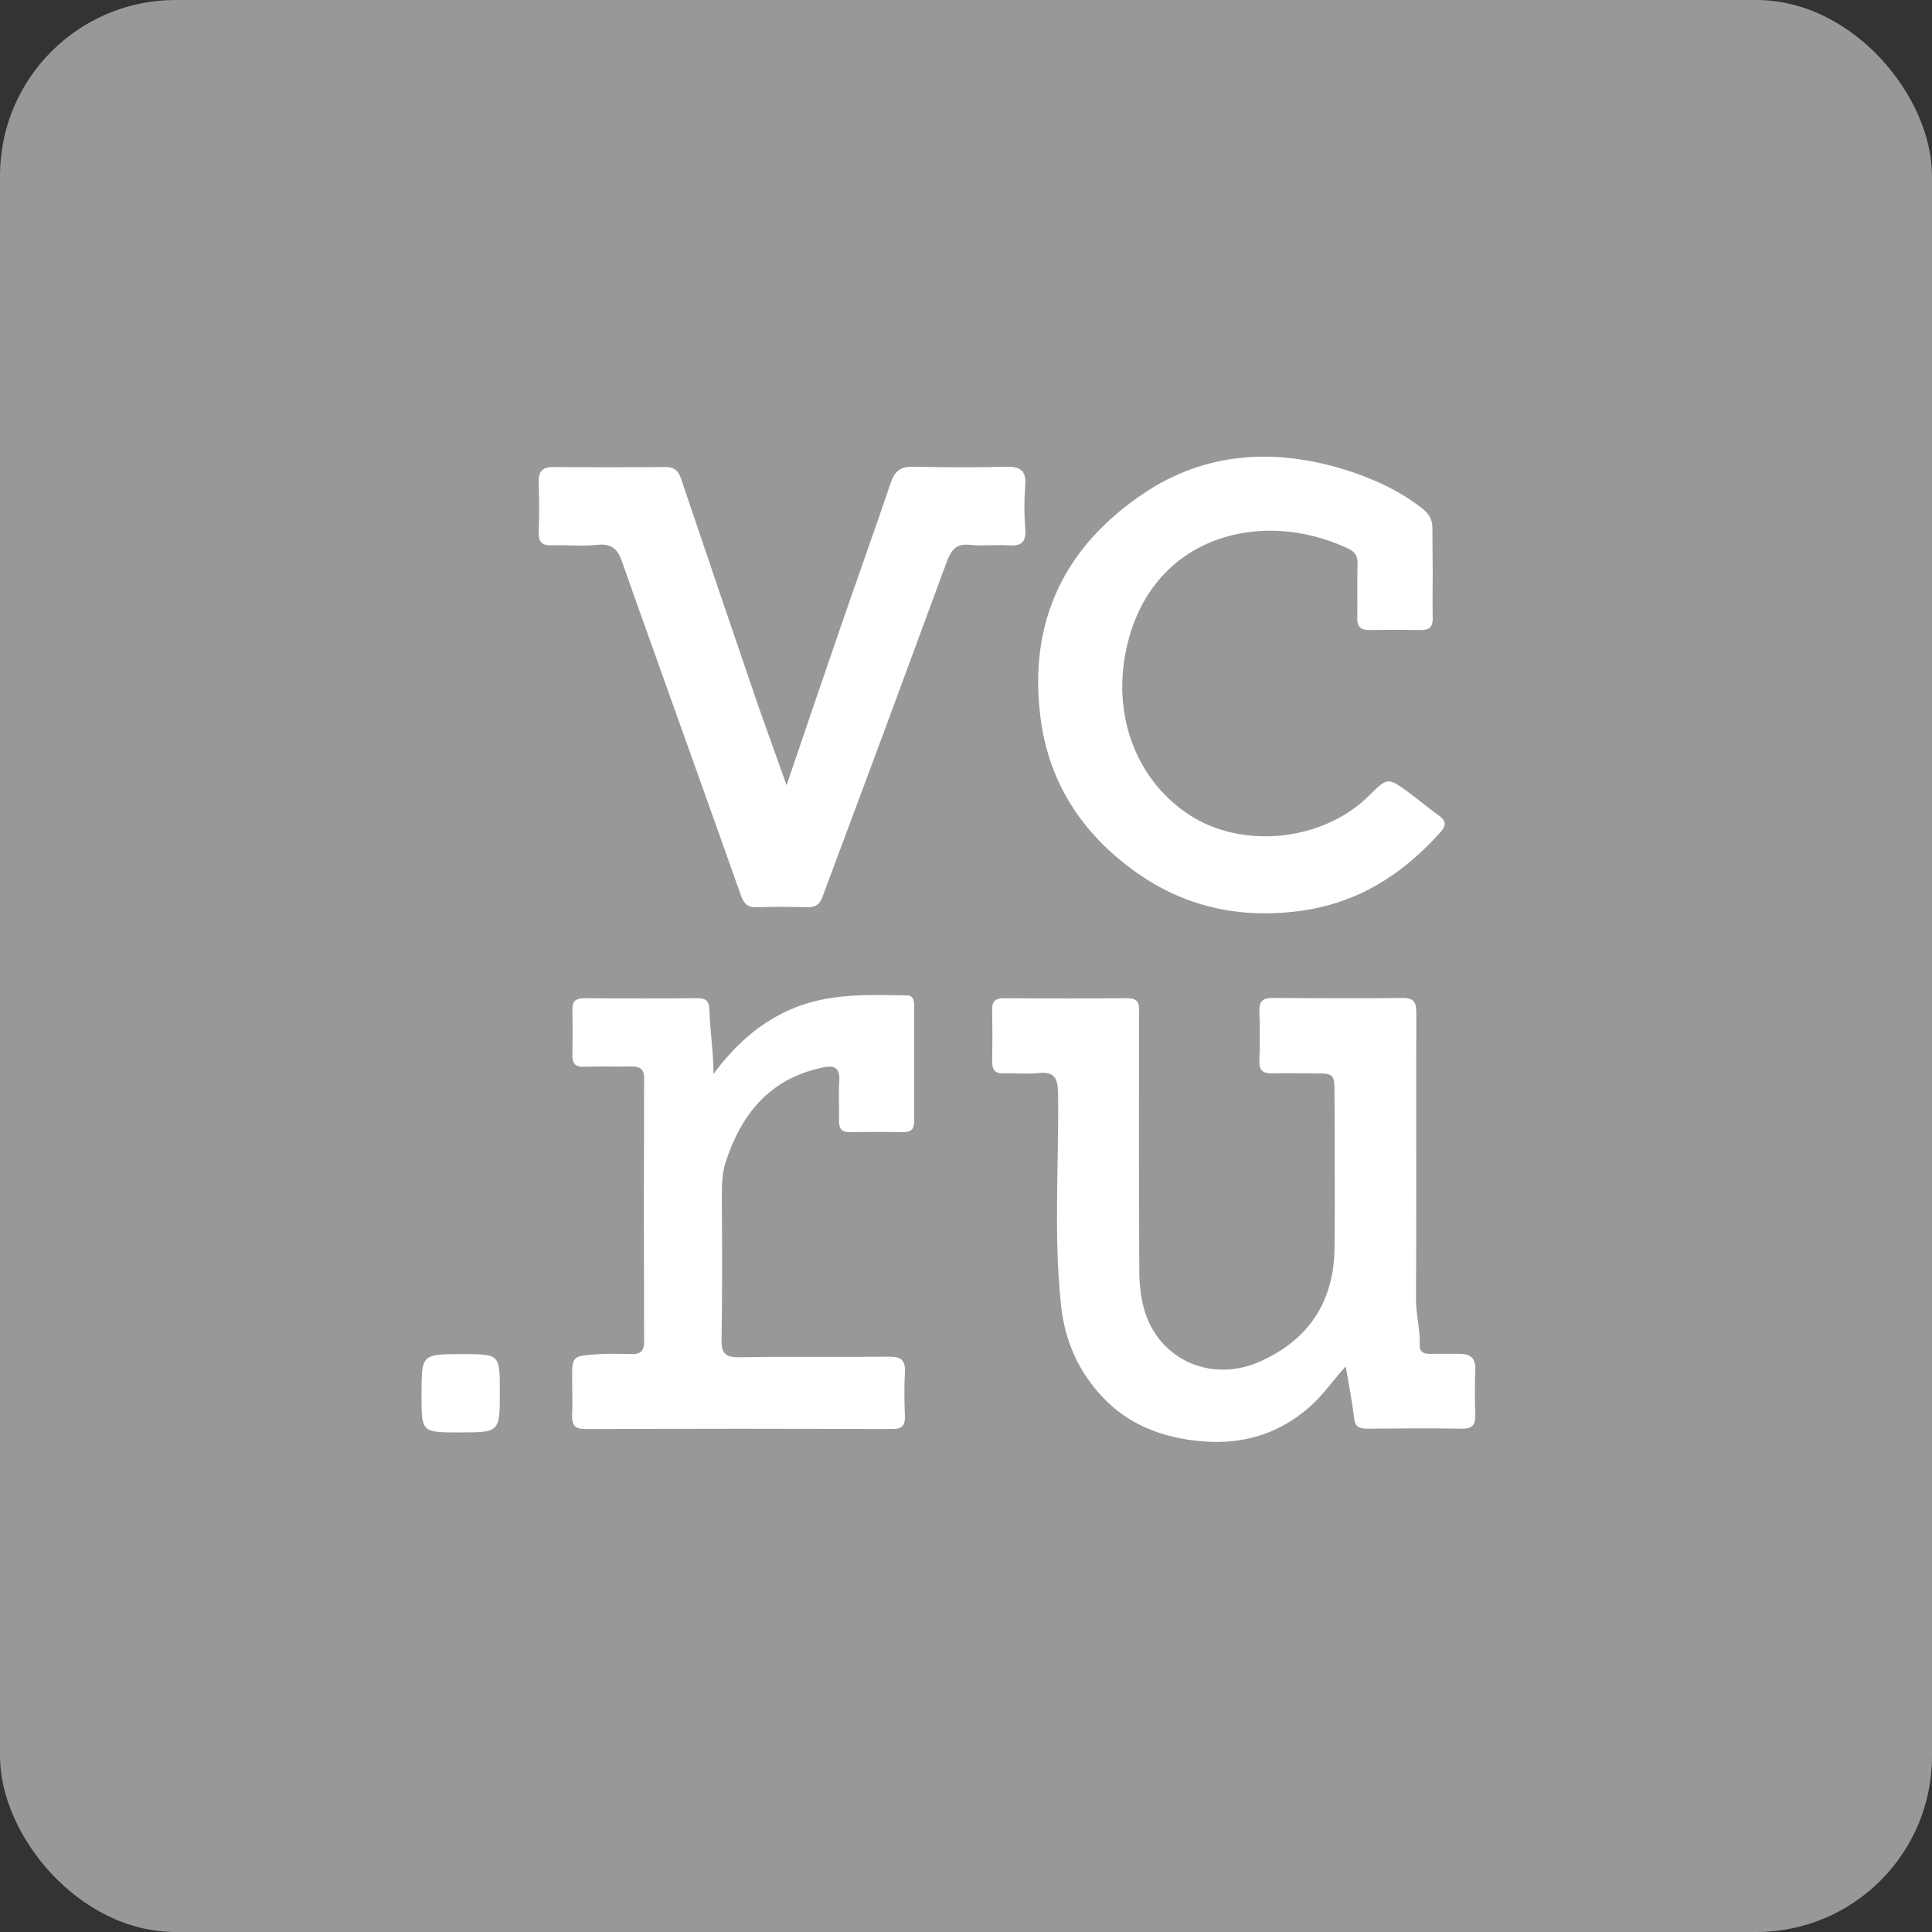<?xml version="1.0" encoding="UTF-8"?> <svg xmlns="http://www.w3.org/2000/svg" width="55" height="55" viewBox="0 0 55 55" fill="none"><rect x="0" y="0" width="55" height="55" fill="#333333" stroke="none"/><rect width="55" height="55" rx="5" fill="#989898"></rect><path d="M38.311 38.901C37.934 39.303 37.663 39.721 37.294 40.041C36.344 40.885 35.237 41.163 33.991 41.008C33.008 40.885 32.139 40.541 31.442 39.828C30.713 39.082 30.311 38.18 30.204 37.147C29.991 35.147 30.147 33.131 30.122 31.123C30.114 30.689 30.016 30.5 29.557 30.549C29.237 30.582 28.91 30.549 28.582 30.557C28.344 30.566 28.246 30.475 28.246 30.23C28.254 29.738 28.254 29.238 28.246 28.746C28.237 28.508 28.336 28.418 28.573 28.418C29.745 28.426 30.926 28.426 32.098 28.418C32.475 28.418 32.426 28.656 32.426 28.885C32.426 31.328 32.418 33.77 32.434 36.221C32.442 36.918 32.573 37.614 33.041 38.172C33.737 38.992 34.868 39.221 35.901 38.746C37.27 38.123 37.975 37.041 37.991 35.533C38.008 34.082 37.991 32.623 37.991 31.172C37.991 30.557 37.991 30.557 37.352 30.557C36.983 30.557 36.606 30.549 36.237 30.557C35.967 30.566 35.836 30.484 35.852 30.189C35.868 29.721 35.868 29.262 35.852 28.795C35.844 28.525 35.926 28.41 36.221 28.41C37.458 28.418 38.696 28.426 39.934 28.41C40.303 28.402 40.319 28.598 40.319 28.877C40.311 31.582 40.327 34.295 40.311 37C40.311 37.434 40.434 37.852 40.417 38.287C40.409 38.492 40.54 38.549 40.721 38.541C40.999 38.541 41.278 38.541 41.557 38.541C41.852 38.541 42.016 38.664 41.999 38.992C41.983 39.426 41.983 39.86 41.999 40.286C42.007 40.557 41.917 40.672 41.63 40.672C40.737 40.655 39.835 40.664 38.942 40.672C38.704 40.672 38.573 40.631 38.548 40.352C38.491 39.901 38.401 39.434 38.311 38.901Z" fill="white"></path><path d="M40.786 16.279C40.786 16.714 40.778 17.148 40.786 17.582C40.795 17.845 40.696 17.943 40.434 17.935C39.959 17.927 39.475 17.927 38.991 17.935C38.729 17.943 38.631 17.837 38.639 17.582C38.647 17.074 38.631 16.558 38.647 16.05C38.655 15.836 38.573 15.705 38.377 15.615C35.836 14.419 32.664 15.312 32.041 18.59C31.68 20.468 32.393 22.246 33.869 23.205C35.385 24.189 37.672 23.943 38.967 22.656C39.5 22.123 39.508 22.123 40.123 22.574C40.409 22.787 40.68 23.017 40.967 23.221C41.172 23.369 41.172 23.5 41.016 23.68C39.934 24.894 38.655 25.713 37 25.934C35.254 26.164 33.672 25.803 32.27 24.779C30.803 23.713 29.861 22.287 29.623 20.443C29.262 17.681 30.32 15.533 32.59 14.025C34.319 12.878 36.254 12.755 38.229 13.353C39.032 13.599 39.786 13.935 40.459 14.451C40.68 14.623 40.786 14.787 40.778 15.066C40.778 15.476 40.786 15.877 40.786 16.279Z" fill="white"></path><path d="M22.392 22.353C22.925 20.787 23.409 19.361 23.901 17.935C24.384 16.533 24.884 15.14 25.36 13.738C25.474 13.402 25.646 13.279 25.999 13.287C26.884 13.304 27.761 13.312 28.646 13.287C29.04 13.279 29.22 13.394 29.187 13.812C29.154 14.23 29.154 14.648 29.187 15.066C29.22 15.451 29.056 15.55 28.704 15.525C28.335 15.501 27.958 15.55 27.589 15.509C27.245 15.476 27.089 15.64 26.974 15.935C26.368 17.582 25.753 19.238 25.146 20.886C24.573 22.435 23.991 23.976 23.417 25.525C23.335 25.754 23.204 25.836 22.966 25.828C22.491 25.812 22.007 25.812 21.532 25.828C21.286 25.836 21.179 25.721 21.098 25.508C20.302 23.254 19.491 21 18.688 18.746C18.36 17.828 18.032 16.919 17.712 16C17.598 15.656 17.425 15.468 17.016 15.509C16.589 15.558 16.147 15.509 15.721 15.525C15.45 15.533 15.327 15.451 15.335 15.156C15.352 14.681 15.352 14.197 15.335 13.722C15.327 13.435 15.434 13.296 15.737 13.296C16.802 13.304 17.868 13.304 18.942 13.296C19.302 13.287 19.36 13.533 19.442 13.787C20.147 15.878 20.86 17.968 21.573 20.058C21.827 20.779 22.089 21.5 22.392 22.353Z" fill="white"></path><path d="M20.311 30.574C20.901 29.779 21.582 29.147 22.483 28.746C23.557 28.27 24.68 28.32 25.803 28.336C25.991 28.336 26.024 28.467 26.024 28.623C26.024 29.721 26.024 30.819 26.024 31.918C26.024 32.131 25.95 32.229 25.729 32.229C25.221 32.221 24.704 32.221 24.196 32.229C23.942 32.237 23.877 32.106 23.885 31.885C23.893 31.516 23.868 31.139 23.893 30.77C23.918 30.328 23.68 30.328 23.368 30.401C21.893 30.729 21.098 31.729 20.655 33.09C20.557 33.401 20.549 33.721 20.549 34.049C20.557 35.409 20.565 36.77 20.541 38.131C20.532 38.508 20.631 38.639 21.032 38.639C22.459 38.614 23.877 38.639 25.303 38.622C25.639 38.622 25.778 38.704 25.762 39.065C25.737 39.483 25.745 39.901 25.762 40.319C25.77 40.573 25.68 40.68 25.418 40.68C22.491 40.672 19.573 40.672 16.647 40.68C16.352 40.68 16.279 40.557 16.287 40.286C16.303 39.95 16.287 39.606 16.287 39.27C16.287 38.622 16.287 38.606 16.942 38.557C17.279 38.532 17.623 38.541 17.959 38.549C18.197 38.557 18.336 38.491 18.336 38.213C18.328 35.705 18.328 33.205 18.336 30.697C18.336 30.418 18.205 30.36 17.967 30.36C17.516 30.369 17.074 30.352 16.623 30.369C16.385 30.377 16.287 30.279 16.295 30.041C16.303 29.606 16.303 29.172 16.295 28.746C16.287 28.508 16.385 28.418 16.623 28.418C17.705 28.426 18.787 28.426 19.869 28.418C20.106 28.418 20.188 28.508 20.196 28.746C20.213 29.352 20.311 29.942 20.311 30.574Z" fill="white"></path><path d="M13.156 38.549C14.229 38.549 14.229 38.549 14.229 39.614C14.229 40.778 14.229 40.778 13.074 40.778C12 40.778 12 40.778 12 39.713C12 38.549 12 38.549 13.156 38.549Z" fill="white"></path></svg> 